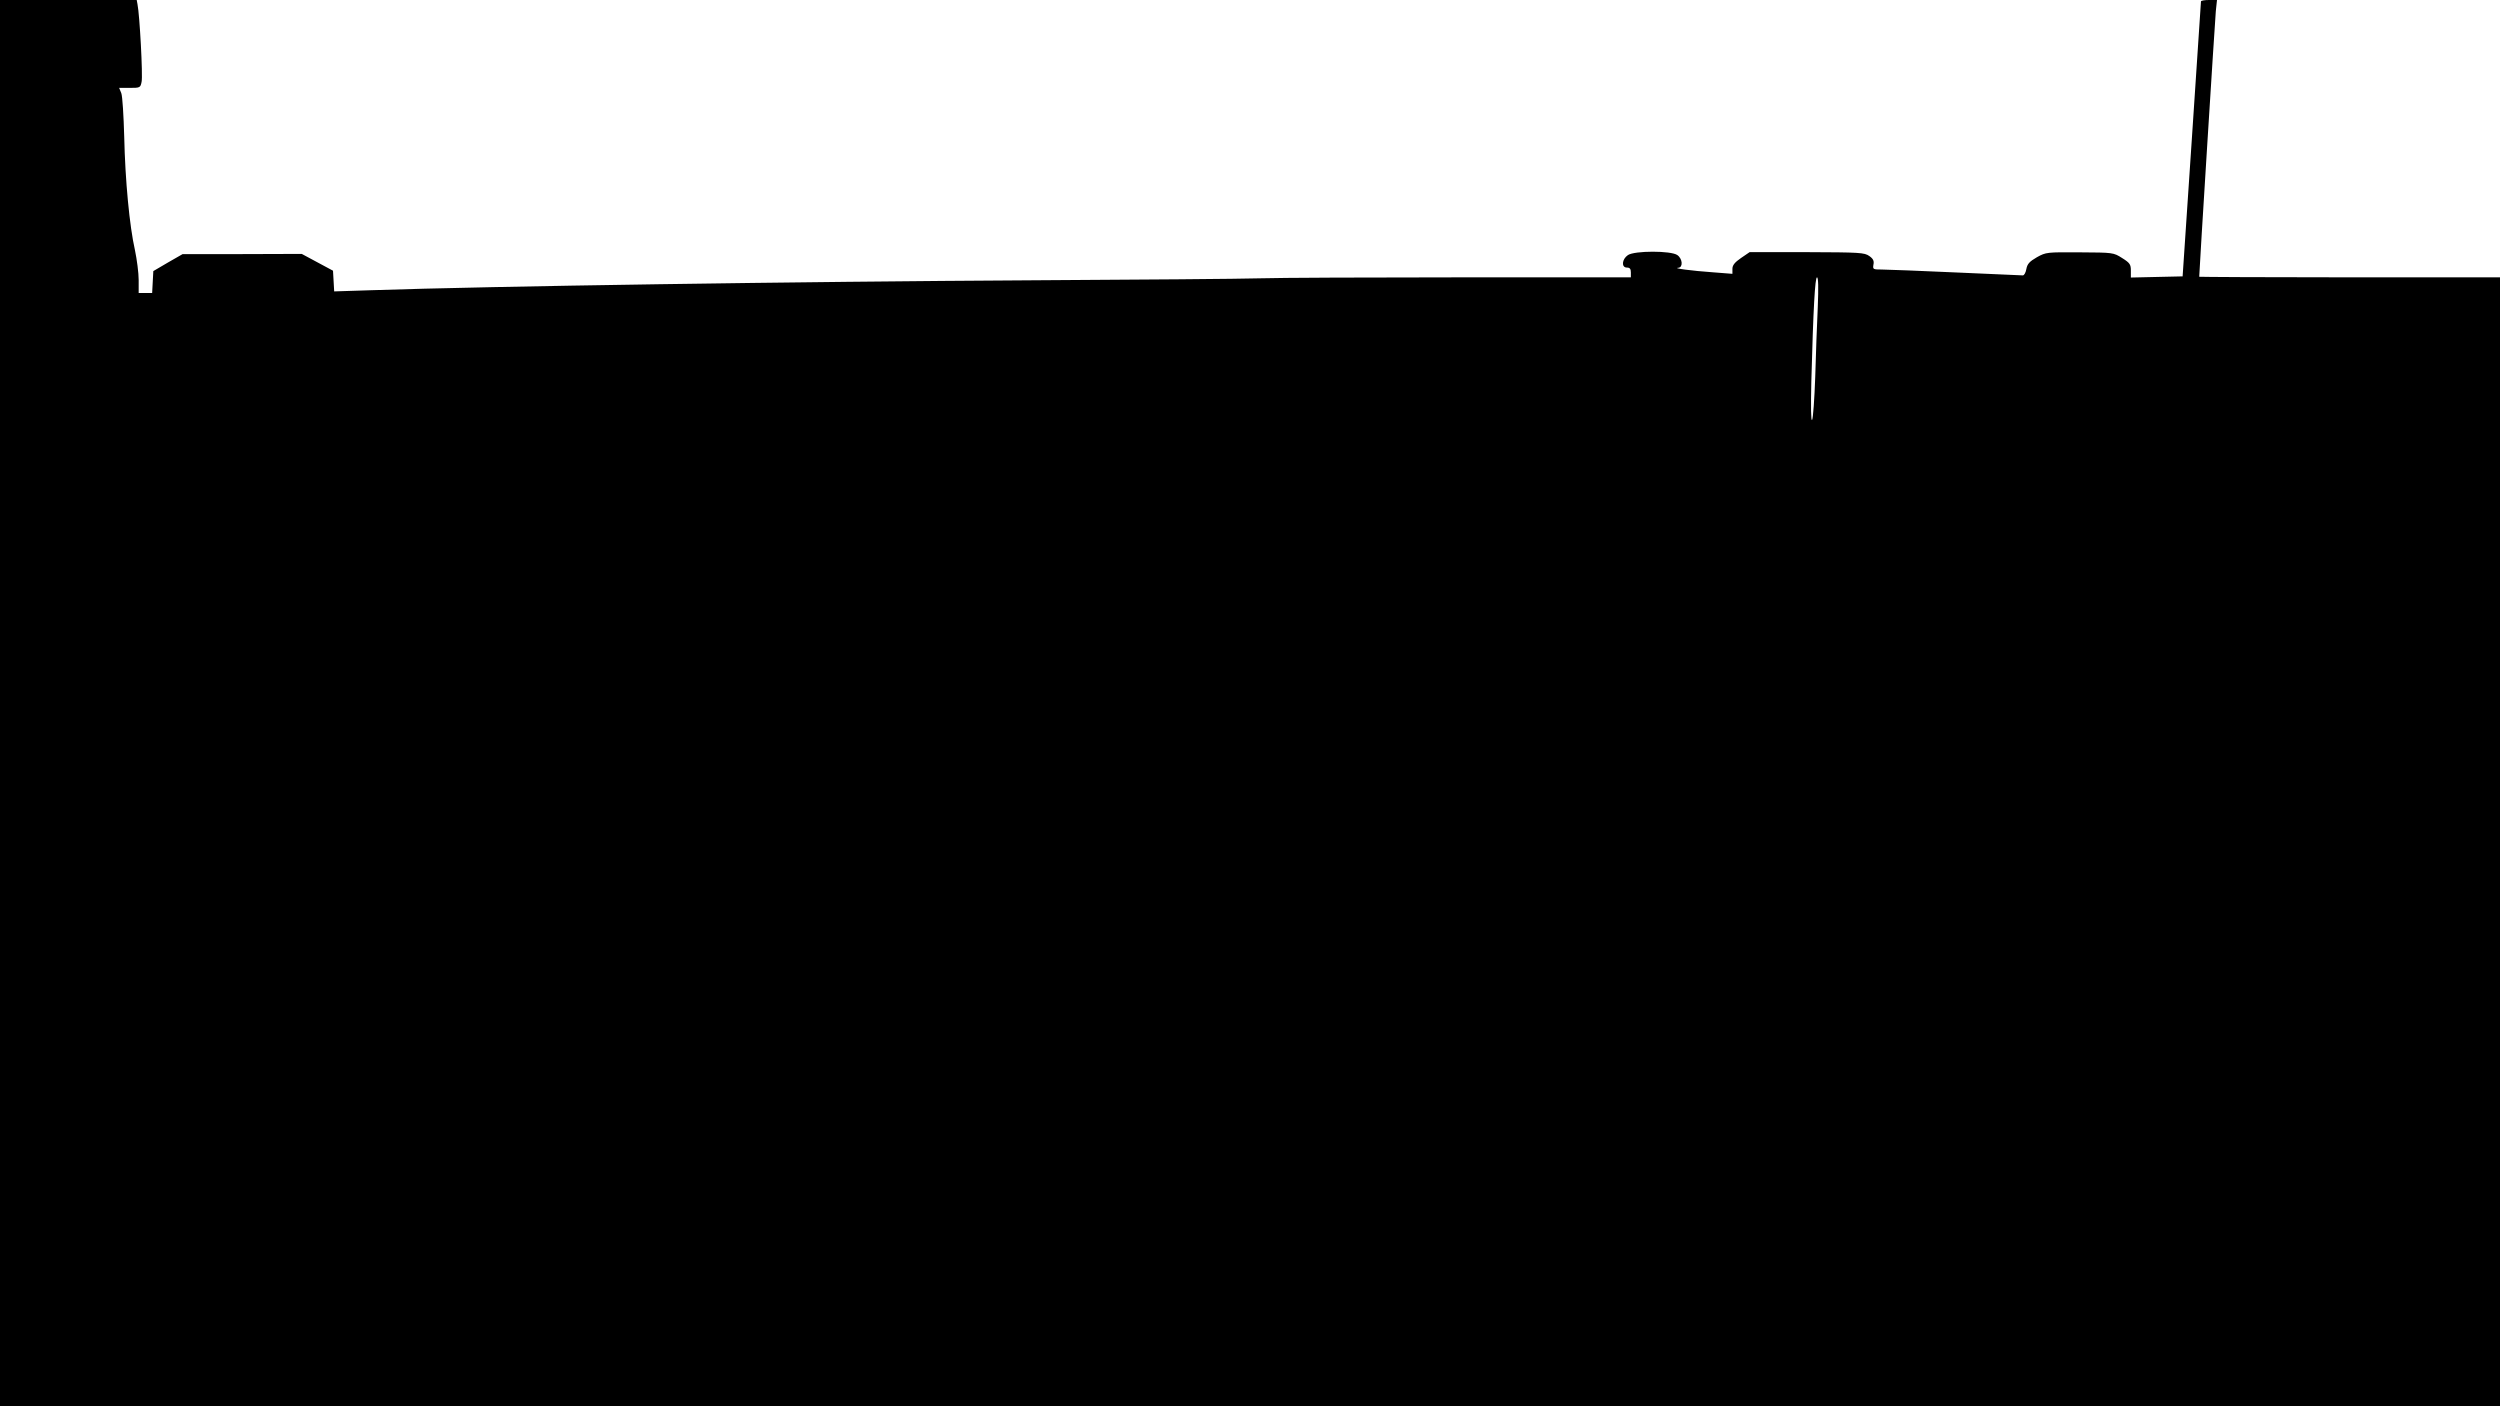 <?xml version="1.0" standalone="no"?>
<!DOCTYPE svg PUBLIC "-//W3C//DTD SVG 20010904//EN"
 "http://www.w3.org/TR/2001/REC-SVG-20010904/DTD/svg10.dtd">
<svg version="1.0" xmlns="http://www.w3.org/2000/svg"
 width="1280pt" height="720pt" viewBox="0 0 1280 720"
 preserveAspectRatio="xMidYMid meet">
<g transform="translate(0,720) scale(0.1,-0.1)"
fill="#000000" stroke="none">
<path d="M0 3600 l0 -3600 6400 0 6400 0 0 2890 0 2890 -770 0 c-423 0 -770 2
-770 3 0 26 81 1318 85 1360 l6 57 -41 0 c-22 0 -40 -3 -41 -7 0 -5 -21 -323
-47 -708 l-47 -700 -132 -3 -133 -3 0 36 c0 31 -5 39 -45 64 -44 28 -46 28
-216 29 -169 1 -173 1 -220 -25 -38 -22 -49 -34 -54 -60 -3 -18 -11 -33 -18
-33 -7 0 -160 7 -342 15 -181 8 -352 15 -379 15 -46 0 -48 1 -44 25 4 19 -1
30 -21 44 -25 18 -49 19 -320 20 l-293 0 -44 -30 c-32 -22 -44 -37 -44 -55 l0
-26 -102 8 c-103 7 -208 21 -175 23 25 2 22 46 -5 65 -32 23 -219 23 -253 0
-31 -21 -35 -64 -5 -64 15 0 20 -7 20 -25 l0 -25 -862 0 c-475 0 -942 -2
-1038 -5 -96 -3 -614 -7 -1150 -10 -1231 -7 -2772 -30 -3402 -51 l-187 -6 -3
53 -3 53 -80 43 -80 43 -305 -1 -305 0 -75 -43 -75 -44 -3 -56 -3 -56 -34 0
-35 0 0 66 c0 37 -9 105 -19 153 -28 124 -50 356 -55 581 -3 107 -9 208 -15
223 l-11 27 54 0 c53 0 55 1 61 31 7 29 -10 345 -21 397 l-4 22 -350 0 -350 0
0 -3600z m9307 2028 c-4 -84 -10 -245 -13 -358 -4 -113 -11 -212 -16 -220 -6
-9 -7 64 -4 196 10 375 19 534 29 534 7 0 8 -53 4 -152z"/>
</g>
</svg>
